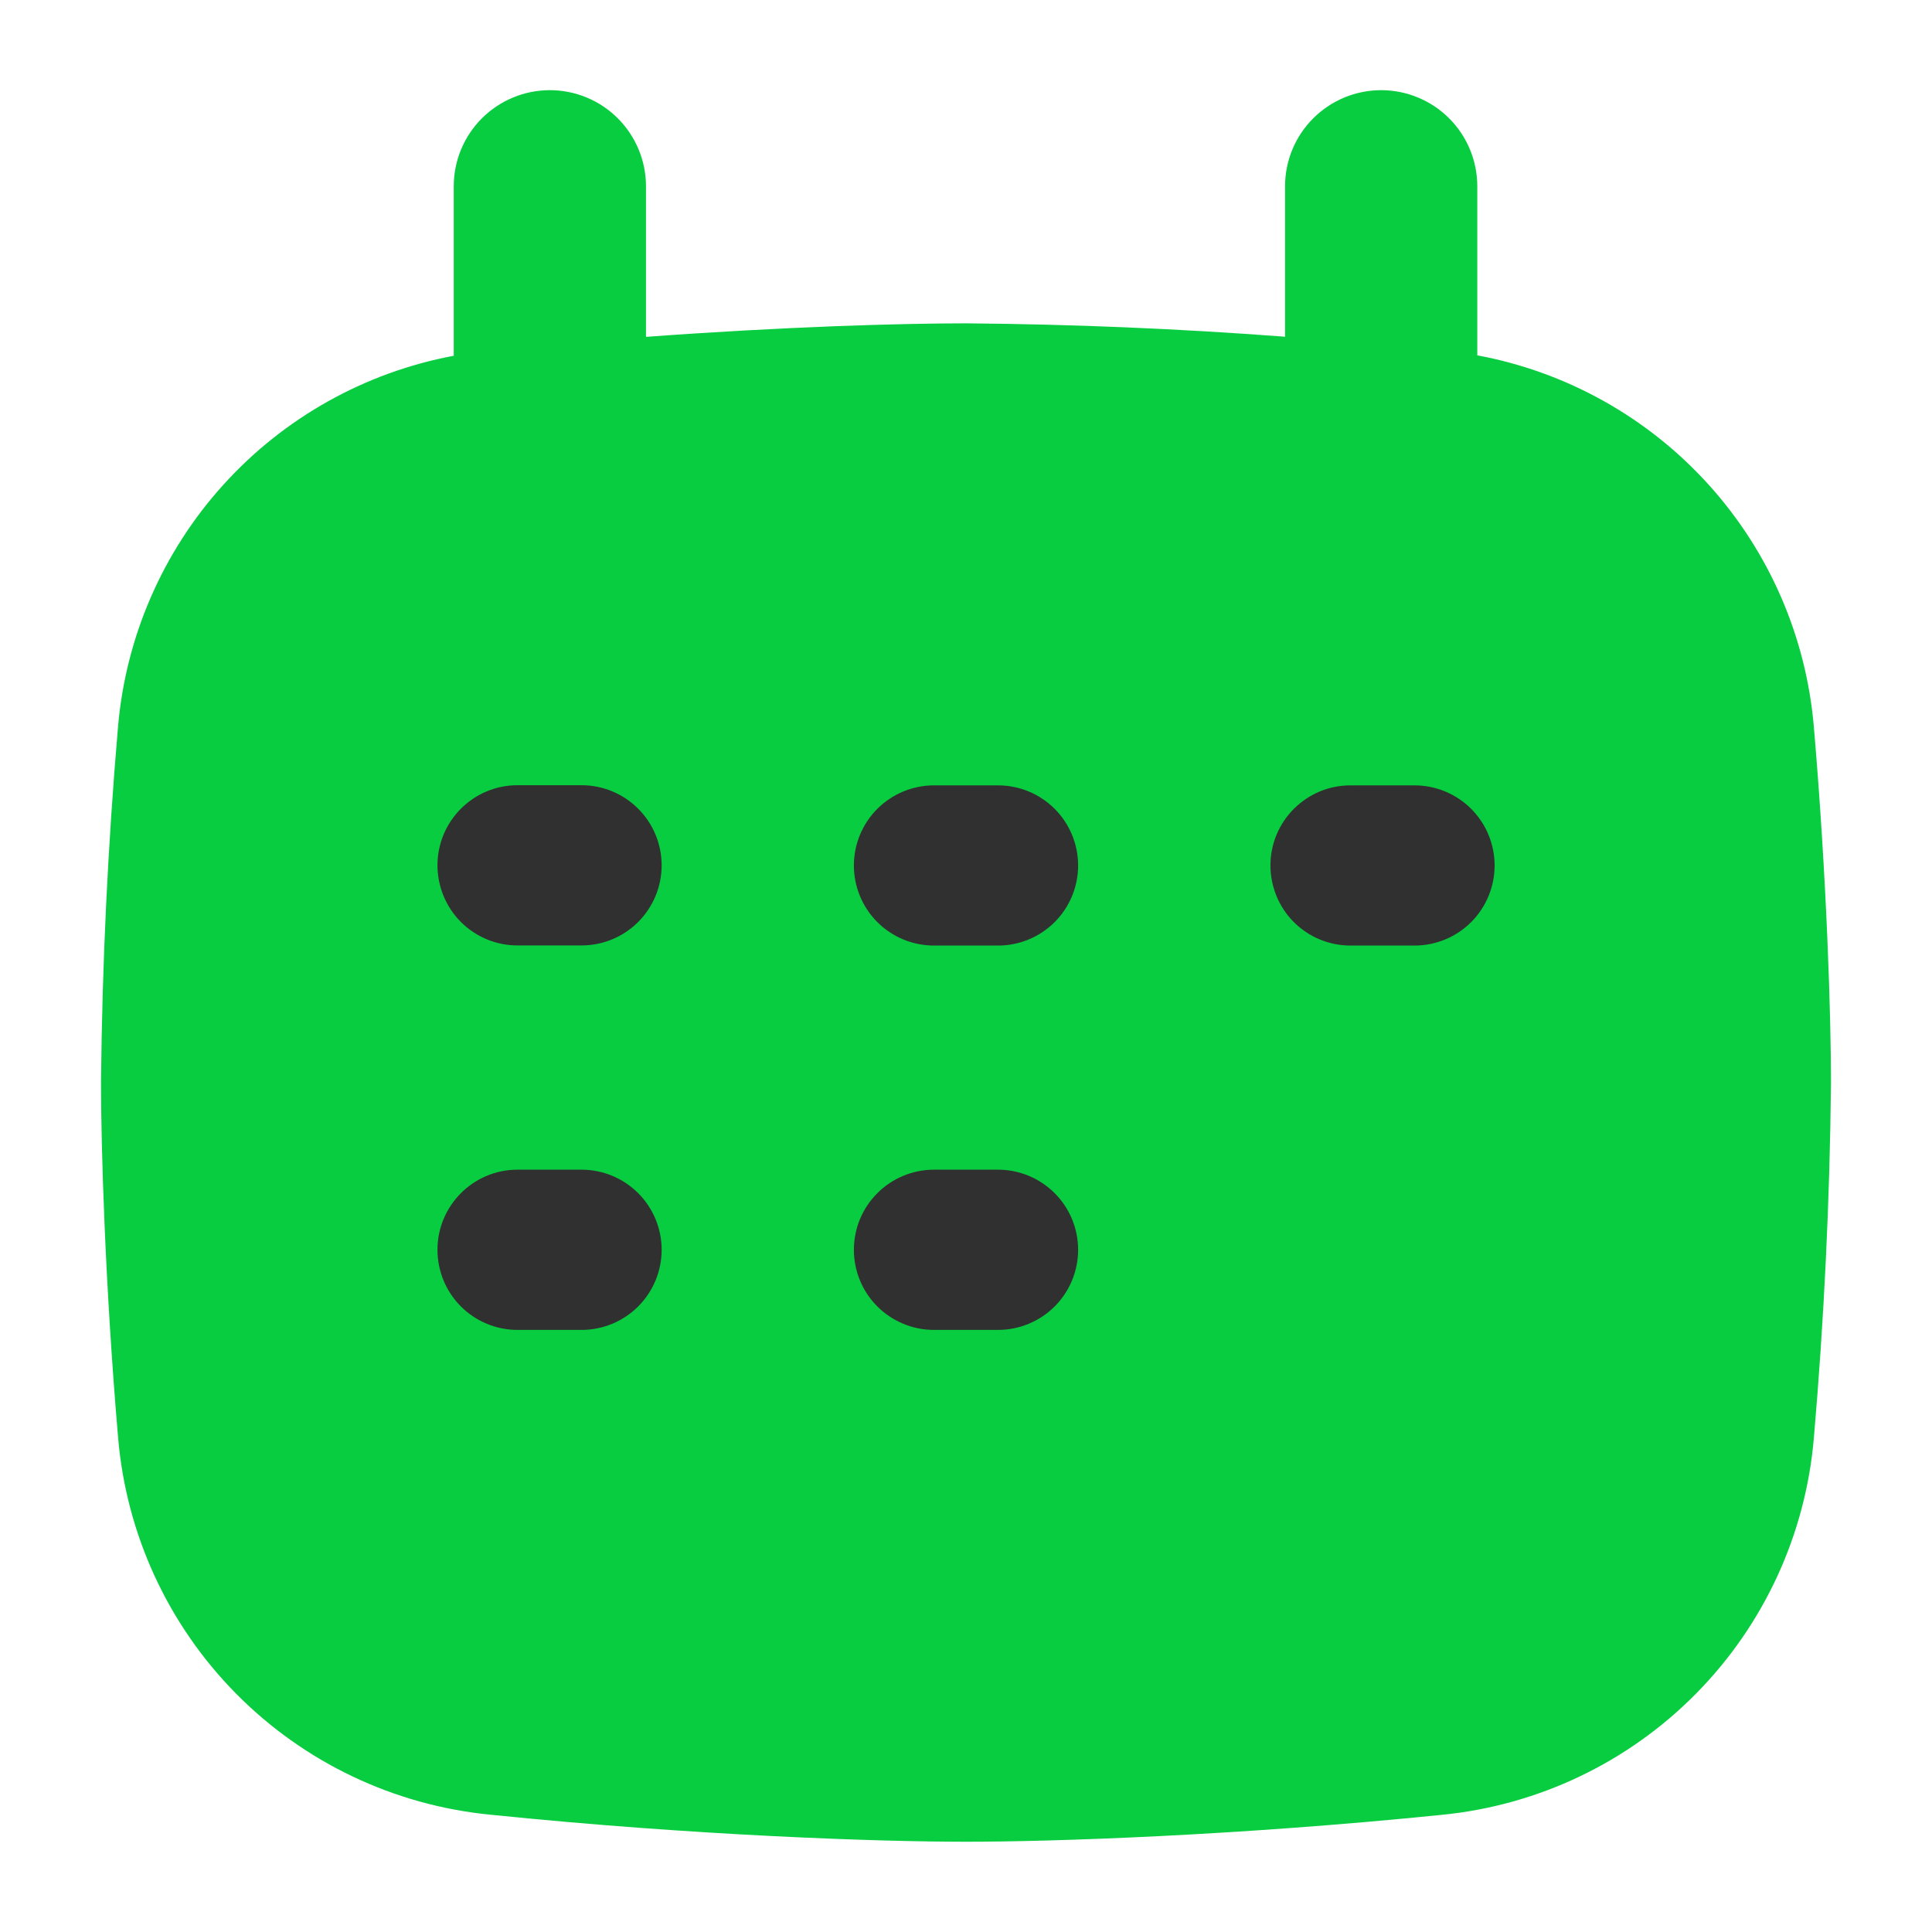 <svg xmlns:xlink="http://www.w3.org/1999/xlink" width="64" height="64" viewBox="0 0 64 64" fill="none" xmlns="http://www.w3.org/2000/svg" class="MarketingIcon-module_icon__ipFUj" data-testid="marketing-icon"><title>calendar</title><path fill-rule="evenodd" clip-rule="evenodd" d="M32 10.711C29.851 10.711 25.984 10.821 21.399 11.159V6.171C21.399 5.327 21.063 4.517 20.466 3.92C19.869 3.323 19.059 2.987 18.215 2.987C17.37 2.987 16.561 3.323 15.963 3.92C15.366 4.517 15.031 5.327 15.031 6.171V11.785C12.085 12.338 9.402 13.841 7.393 16.065C5.384 18.288 4.16 21.11 3.908 24.096C3.572 28.01 3.384 31.935 3.346 35.863C3.346 37.97 3.479 42.569 3.913 47.63C4.184 50.824 5.566 53.822 7.819 56.103C10.071 58.383 13.052 59.803 16.242 60.114C22.99 60.805 29.083 61.01 32 61.01C34.916 61.01 41.006 60.805 47.758 60.119C50.949 59.807 53.93 58.387 56.182 56.105C58.435 53.824 59.816 50.825 60.087 47.63C60.425 43.716 60.614 39.791 60.654 35.863C60.654 33.755 60.521 29.152 60.087 24.087C59.834 21.096 58.607 18.271 56.592 16.046C54.578 13.821 51.888 12.319 48.937 11.771V6.171C48.937 5.327 48.602 4.517 48.005 3.92C47.407 3.323 46.597 2.987 45.753 2.987C44.909 2.987 44.099 3.323 43.502 3.92C42.904 4.517 42.569 5.327 42.569 6.171V11.154C39.052 10.888 35.527 10.74 32 10.711Z" fill="#08CD40"></path><path fill-rule="evenodd" clip-rule="evenodd" d="M14.492 28.663C14.492 27.2 15.68 26.011 17.143 26.011H19.264C19.968 26.011 20.643 26.291 21.14 26.789C21.638 27.286 21.918 27.961 21.918 28.665C21.918 29.369 21.638 30.044 21.14 30.542C20.643 31.039 19.968 31.319 19.264 31.319H17.143C16.44 31.319 15.765 31.04 15.268 30.542C14.771 30.045 14.492 29.366 14.492 28.663ZM14.492 41.399C14.492 39.936 15.68 38.747 17.143 38.747H19.264C19.968 38.747 20.643 39.027 21.14 39.525C21.638 40.022 21.918 40.697 21.918 41.401C21.918 42.105 21.638 42.78 21.14 43.278C20.643 43.775 19.968 44.055 19.264 44.055H17.143C16.44 44.055 15.765 43.776 15.268 43.278C14.771 42.781 14.492 42.107 14.492 41.403V41.399ZM30.939 26.016C30.236 26.016 29.561 26.296 29.063 26.793C28.565 27.291 28.286 27.966 28.286 28.67C28.286 29.373 28.565 30.049 29.063 30.546C29.561 31.044 30.236 31.323 30.939 31.323H33.061C33.764 31.323 34.439 31.044 34.937 30.546C35.435 30.049 35.714 29.373 35.714 28.67C35.714 27.966 35.435 27.291 34.937 26.793C34.439 26.296 33.764 26.016 33.061 26.016H30.939ZM42.085 28.667C42.085 27.205 43.273 26.016 44.736 26.016H46.857C47.561 26.016 48.236 26.296 48.734 26.793C49.231 27.291 49.511 27.966 49.511 28.67C49.511 29.373 49.231 30.049 48.734 30.546C48.236 31.044 47.561 31.323 46.857 31.323H44.736C44.033 31.323 43.358 31.044 42.861 30.547C42.364 30.05 42.085 29.371 42.085 28.667ZM30.939 38.747C30.236 38.747 29.561 39.027 29.063 39.525C28.565 40.022 28.286 40.697 28.286 41.401C28.286 42.105 28.565 42.78 29.063 43.278C29.561 43.775 30.236 44.055 30.939 44.055H33.061C33.764 44.055 34.439 43.775 34.937 43.278C35.435 42.78 35.714 42.105 35.714 41.401C35.714 40.697 35.435 40.022 34.937 39.525C34.439 39.027 33.764 38.747 33.061 38.747H30.939Z" fill="#303030"></path></svg>